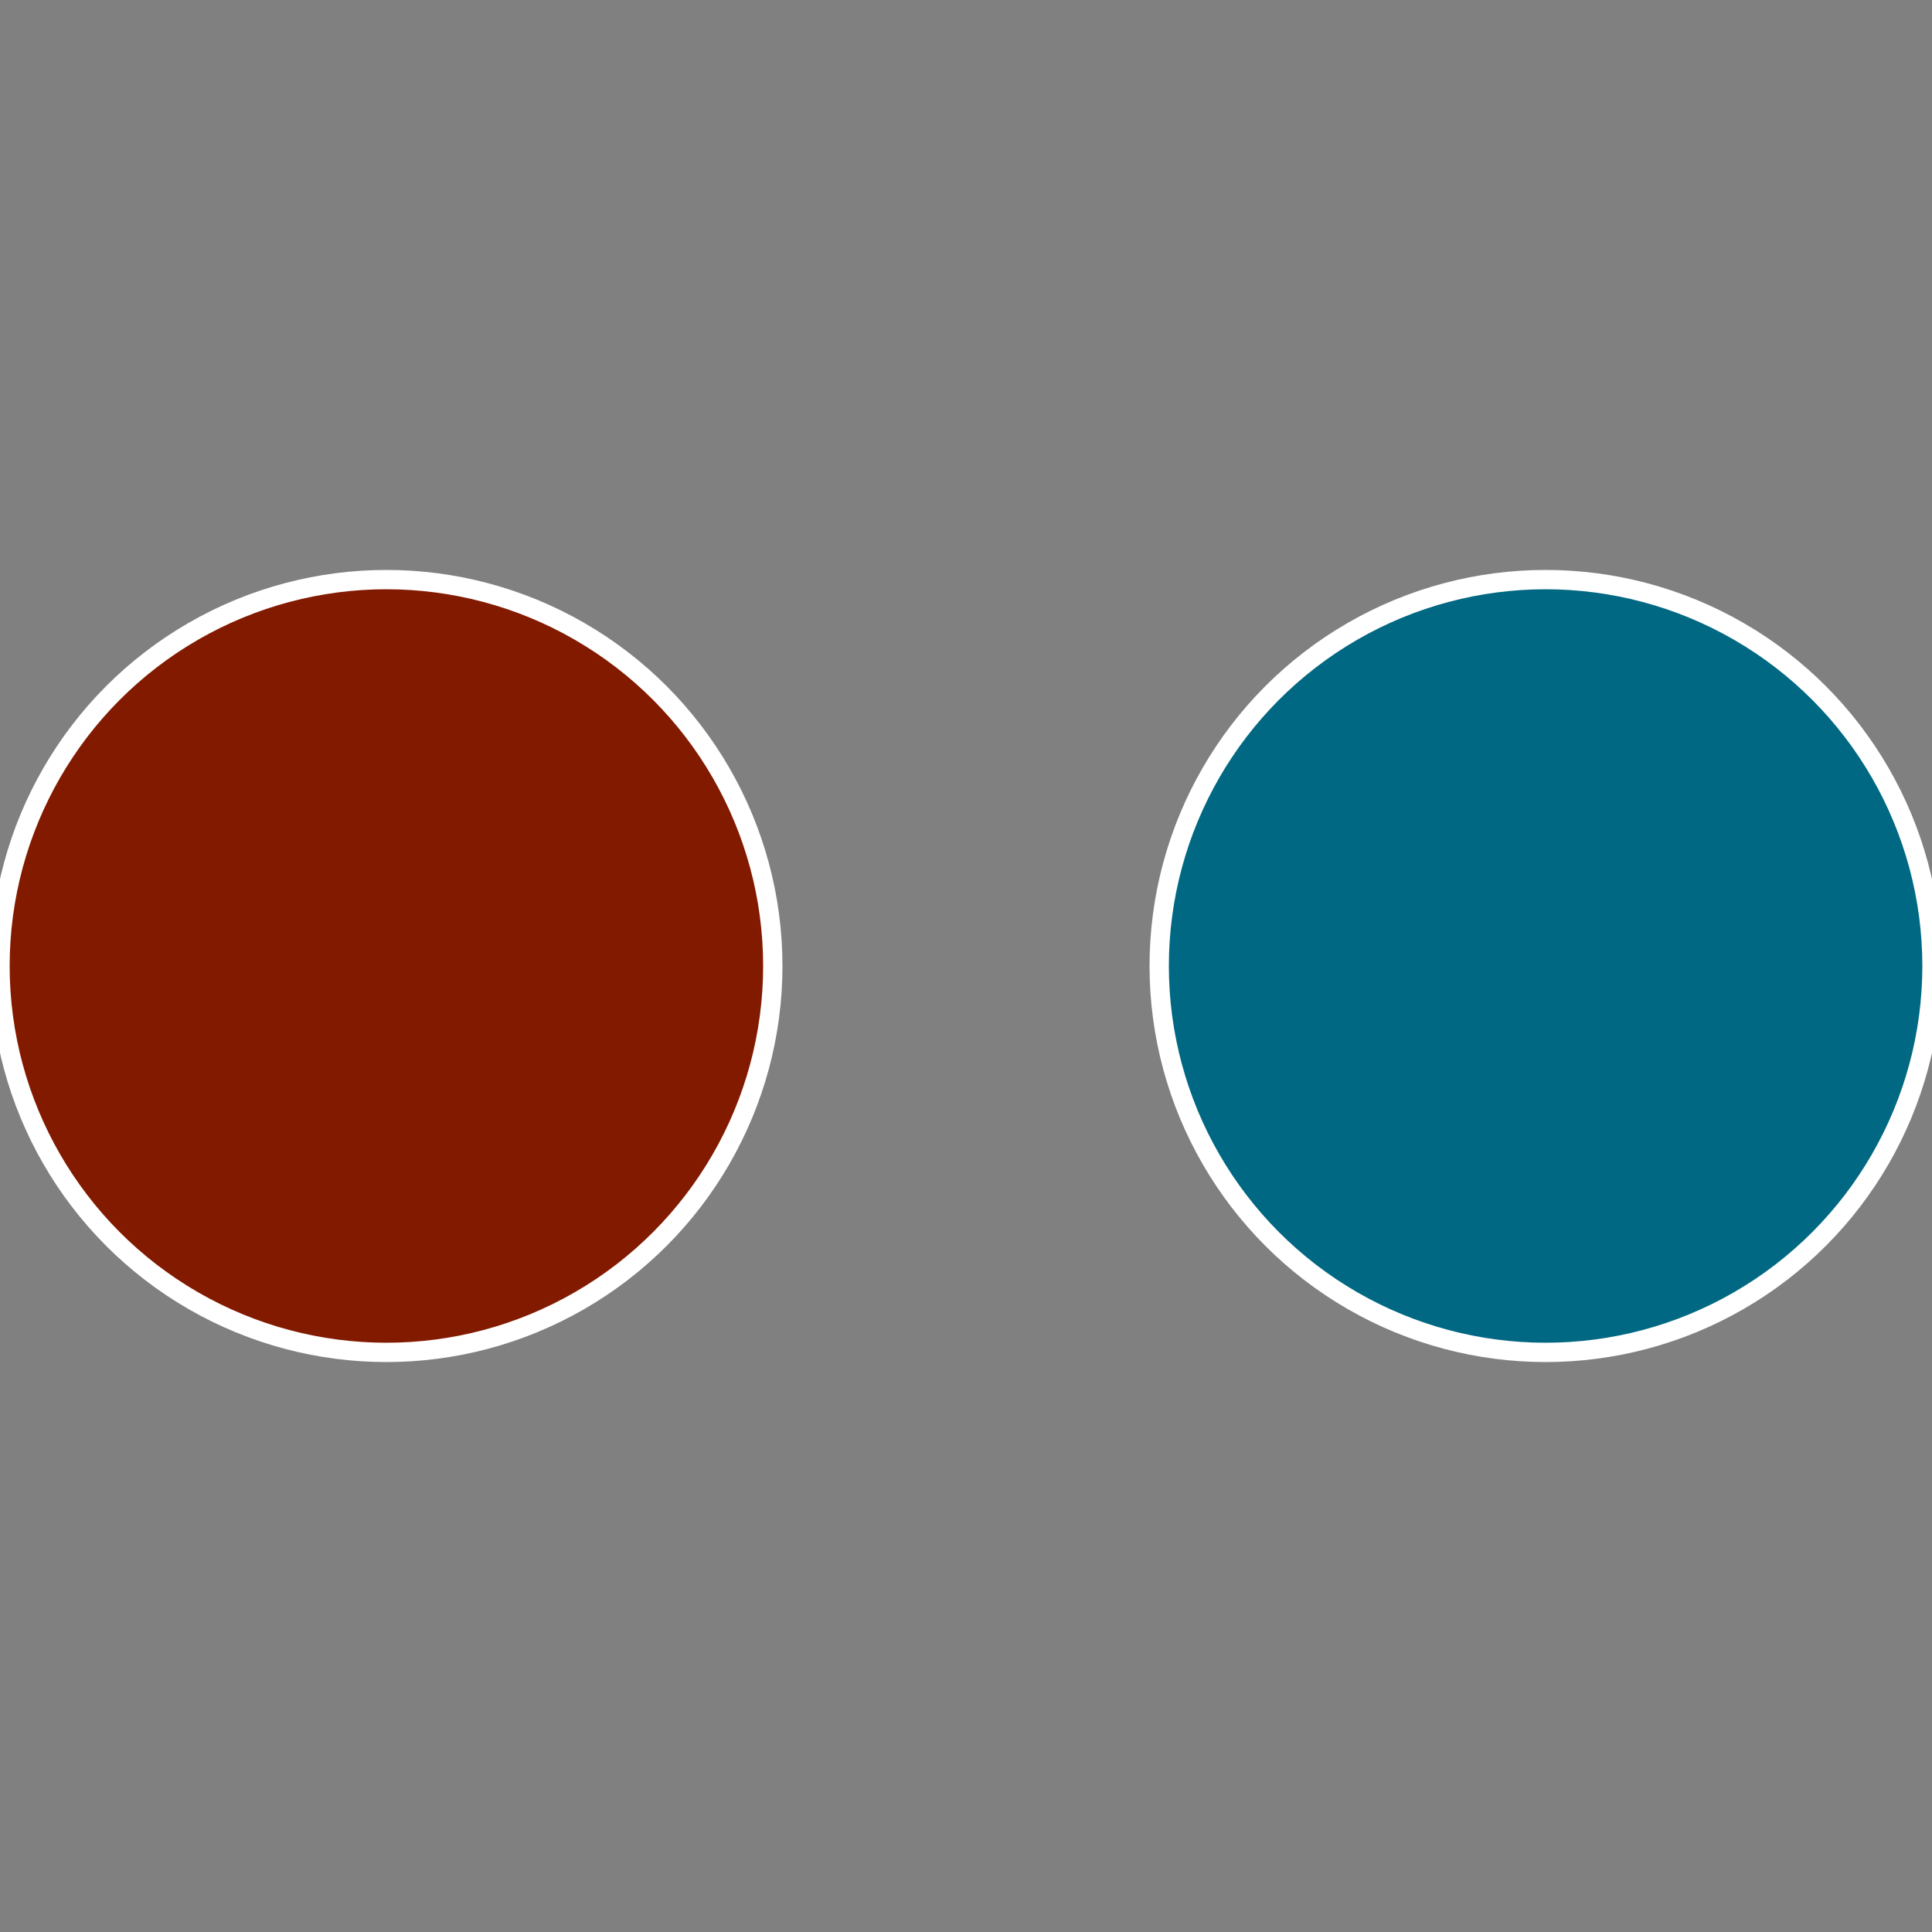 <?xml version="1.0" standalone="no"?>
<svg width="500" height="500" viewBox="-1 -1 2 2" xmlns="http://www.w3.org/2000/svg">
 
                <rect x="-1" y="-1" width="2" height="2" fill="#808080" stroke="none"/>
 
                <circle cx="0.6" cy="0" r="0.4" fill="#006882" stroke="#fff" stroke-width="1%" />
             
                <circle cx="-0.6" cy="7.3478807948841E-17" r="0.4" fill="#821a00" stroke="#fff" stroke-width="1%" />
            </svg>
